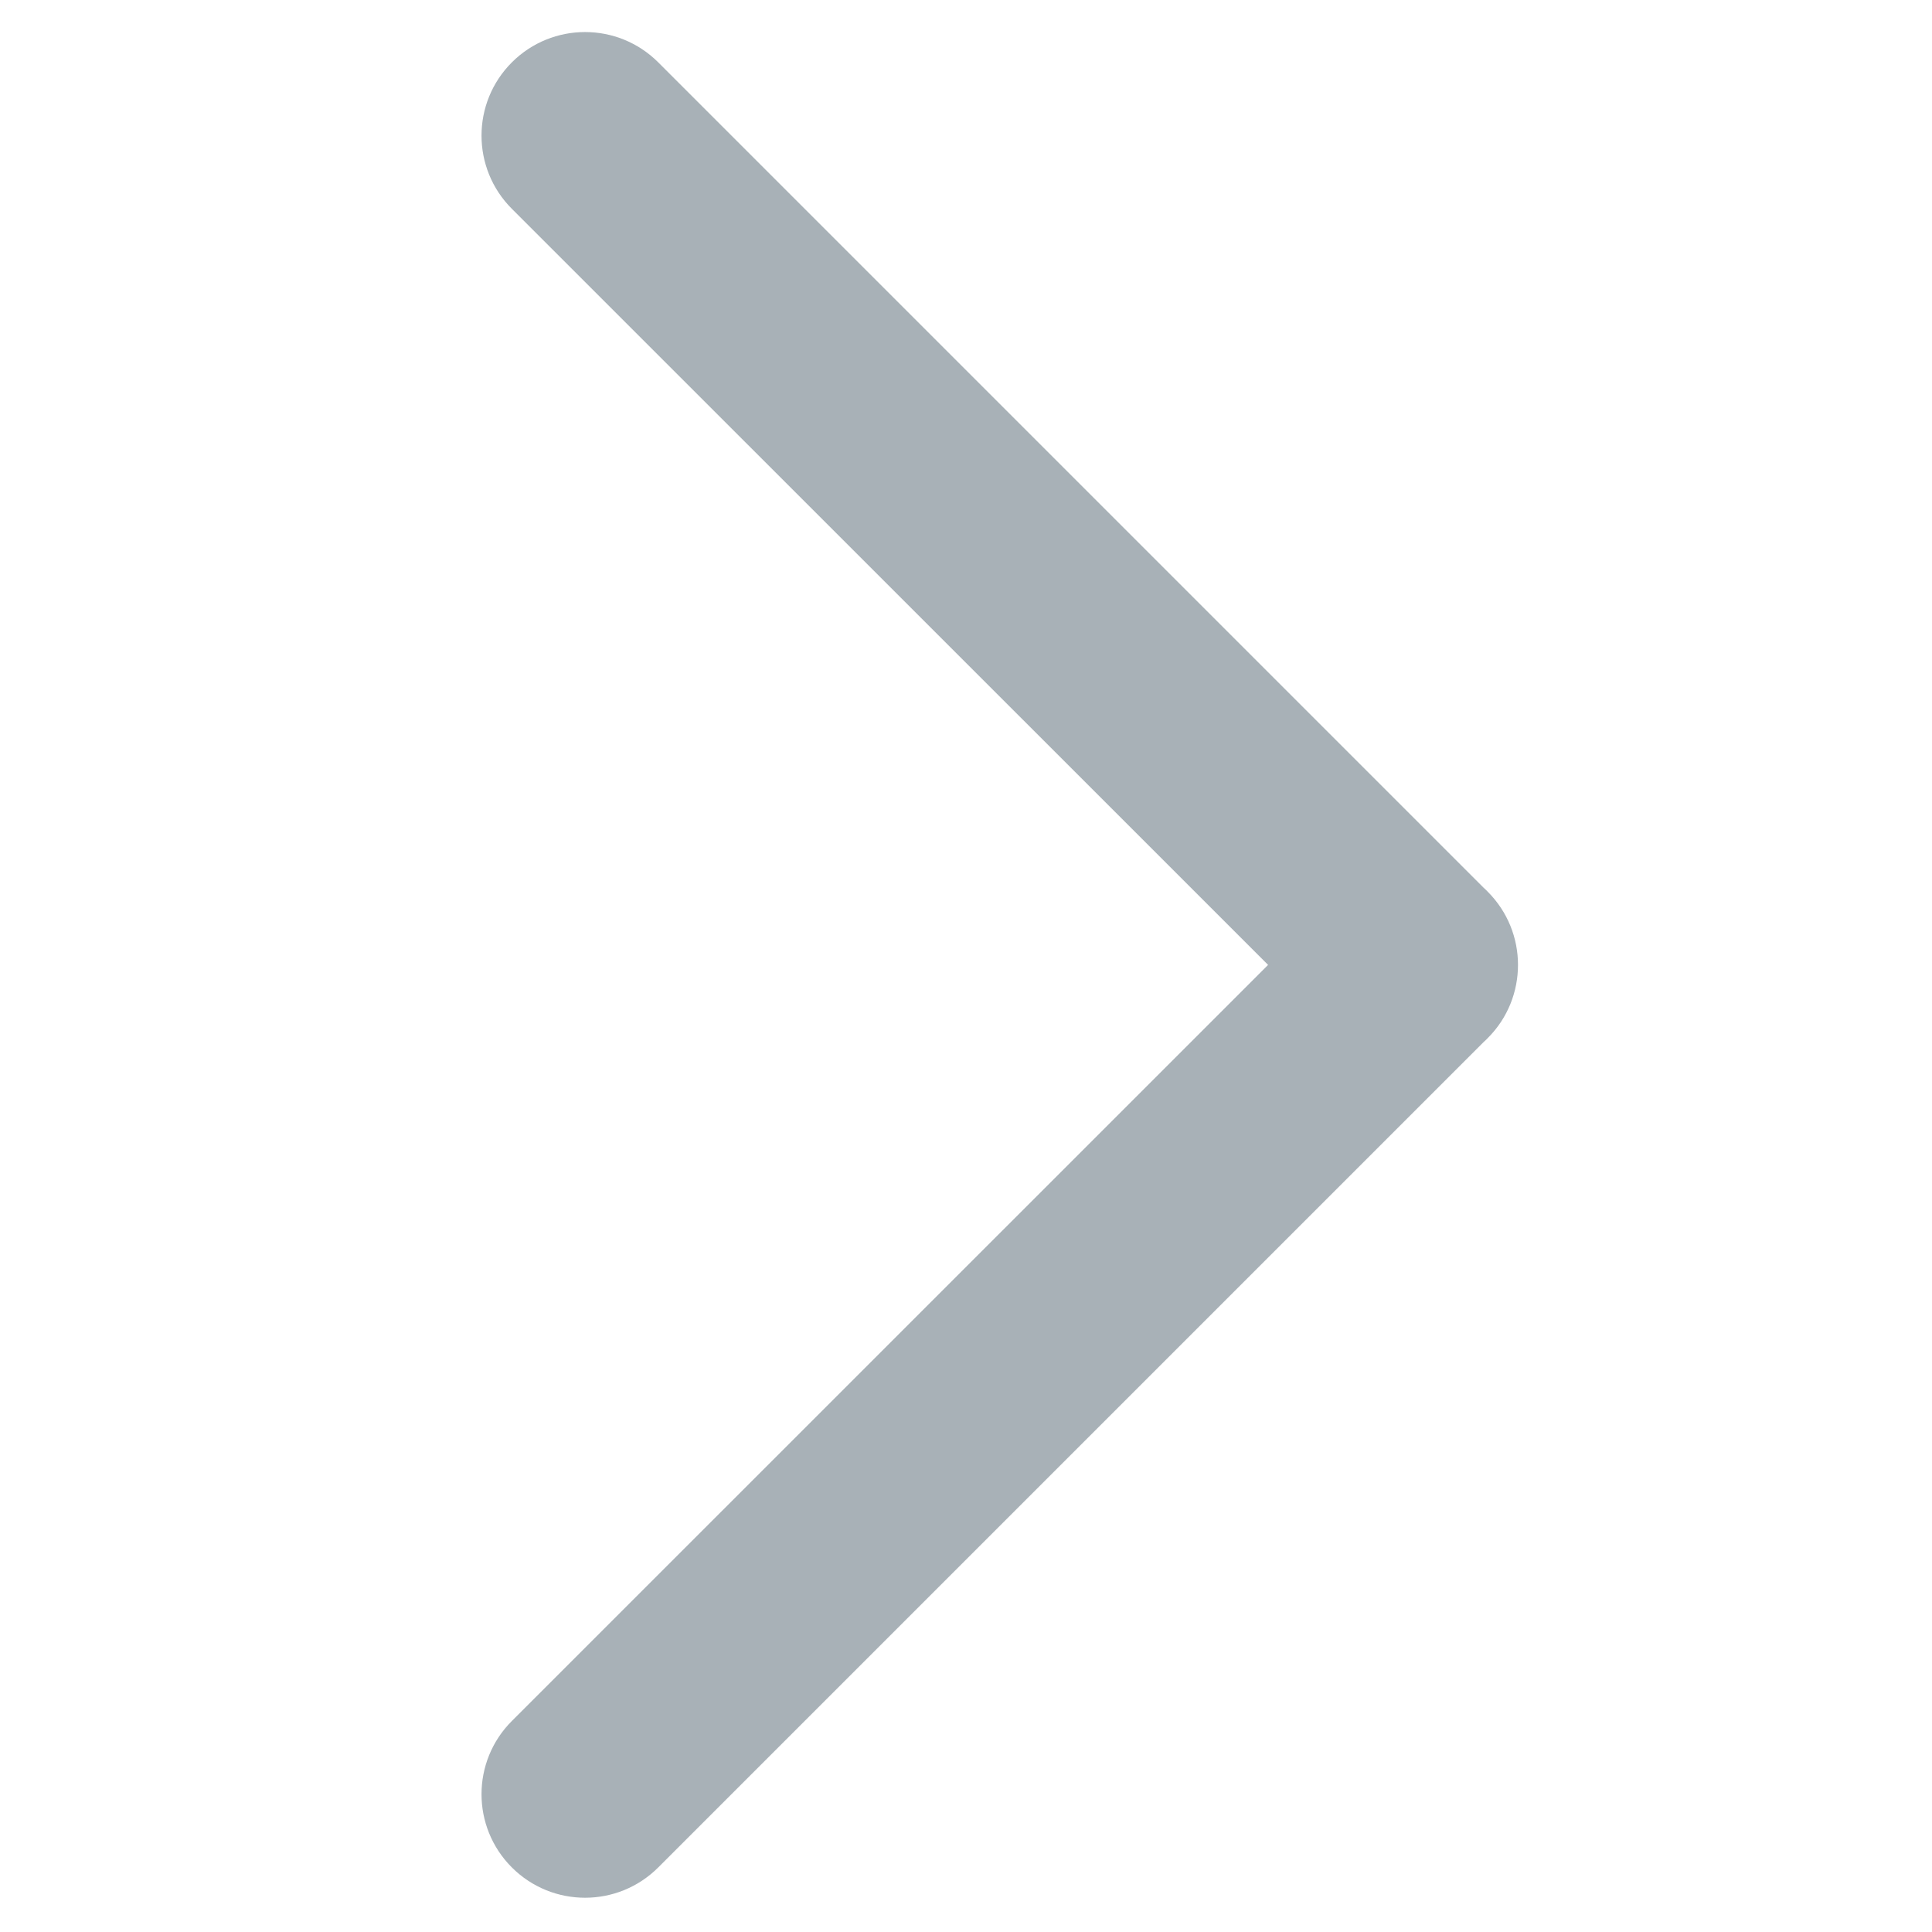 <svg width="14" height="14" viewBox="0 0 14 14" fill="none" xmlns="http://www.w3.org/2000/svg">
<path fill-rule="evenodd" clip-rule="evenodd" d="M3.709 0.452C4.002 0.159 4.477 0.159 4.77 0.452L10.751 6.433C10.761 6.442 10.771 6.451 10.78 6.461C10.927 6.608 11 6.8 11 6.992C11 7.184 10.927 7.377 10.78 7.523C10.771 7.533 10.761 7.542 10.751 7.551L4.77 13.532C4.477 13.825 4.002 13.825 3.709 13.532C3.416 13.239 3.416 12.764 3.709 12.471L9.189 6.992L3.709 1.513C3.416 1.22 3.416 0.745 3.709 0.452Z" fill="#A8B1B7"/>
</svg>
